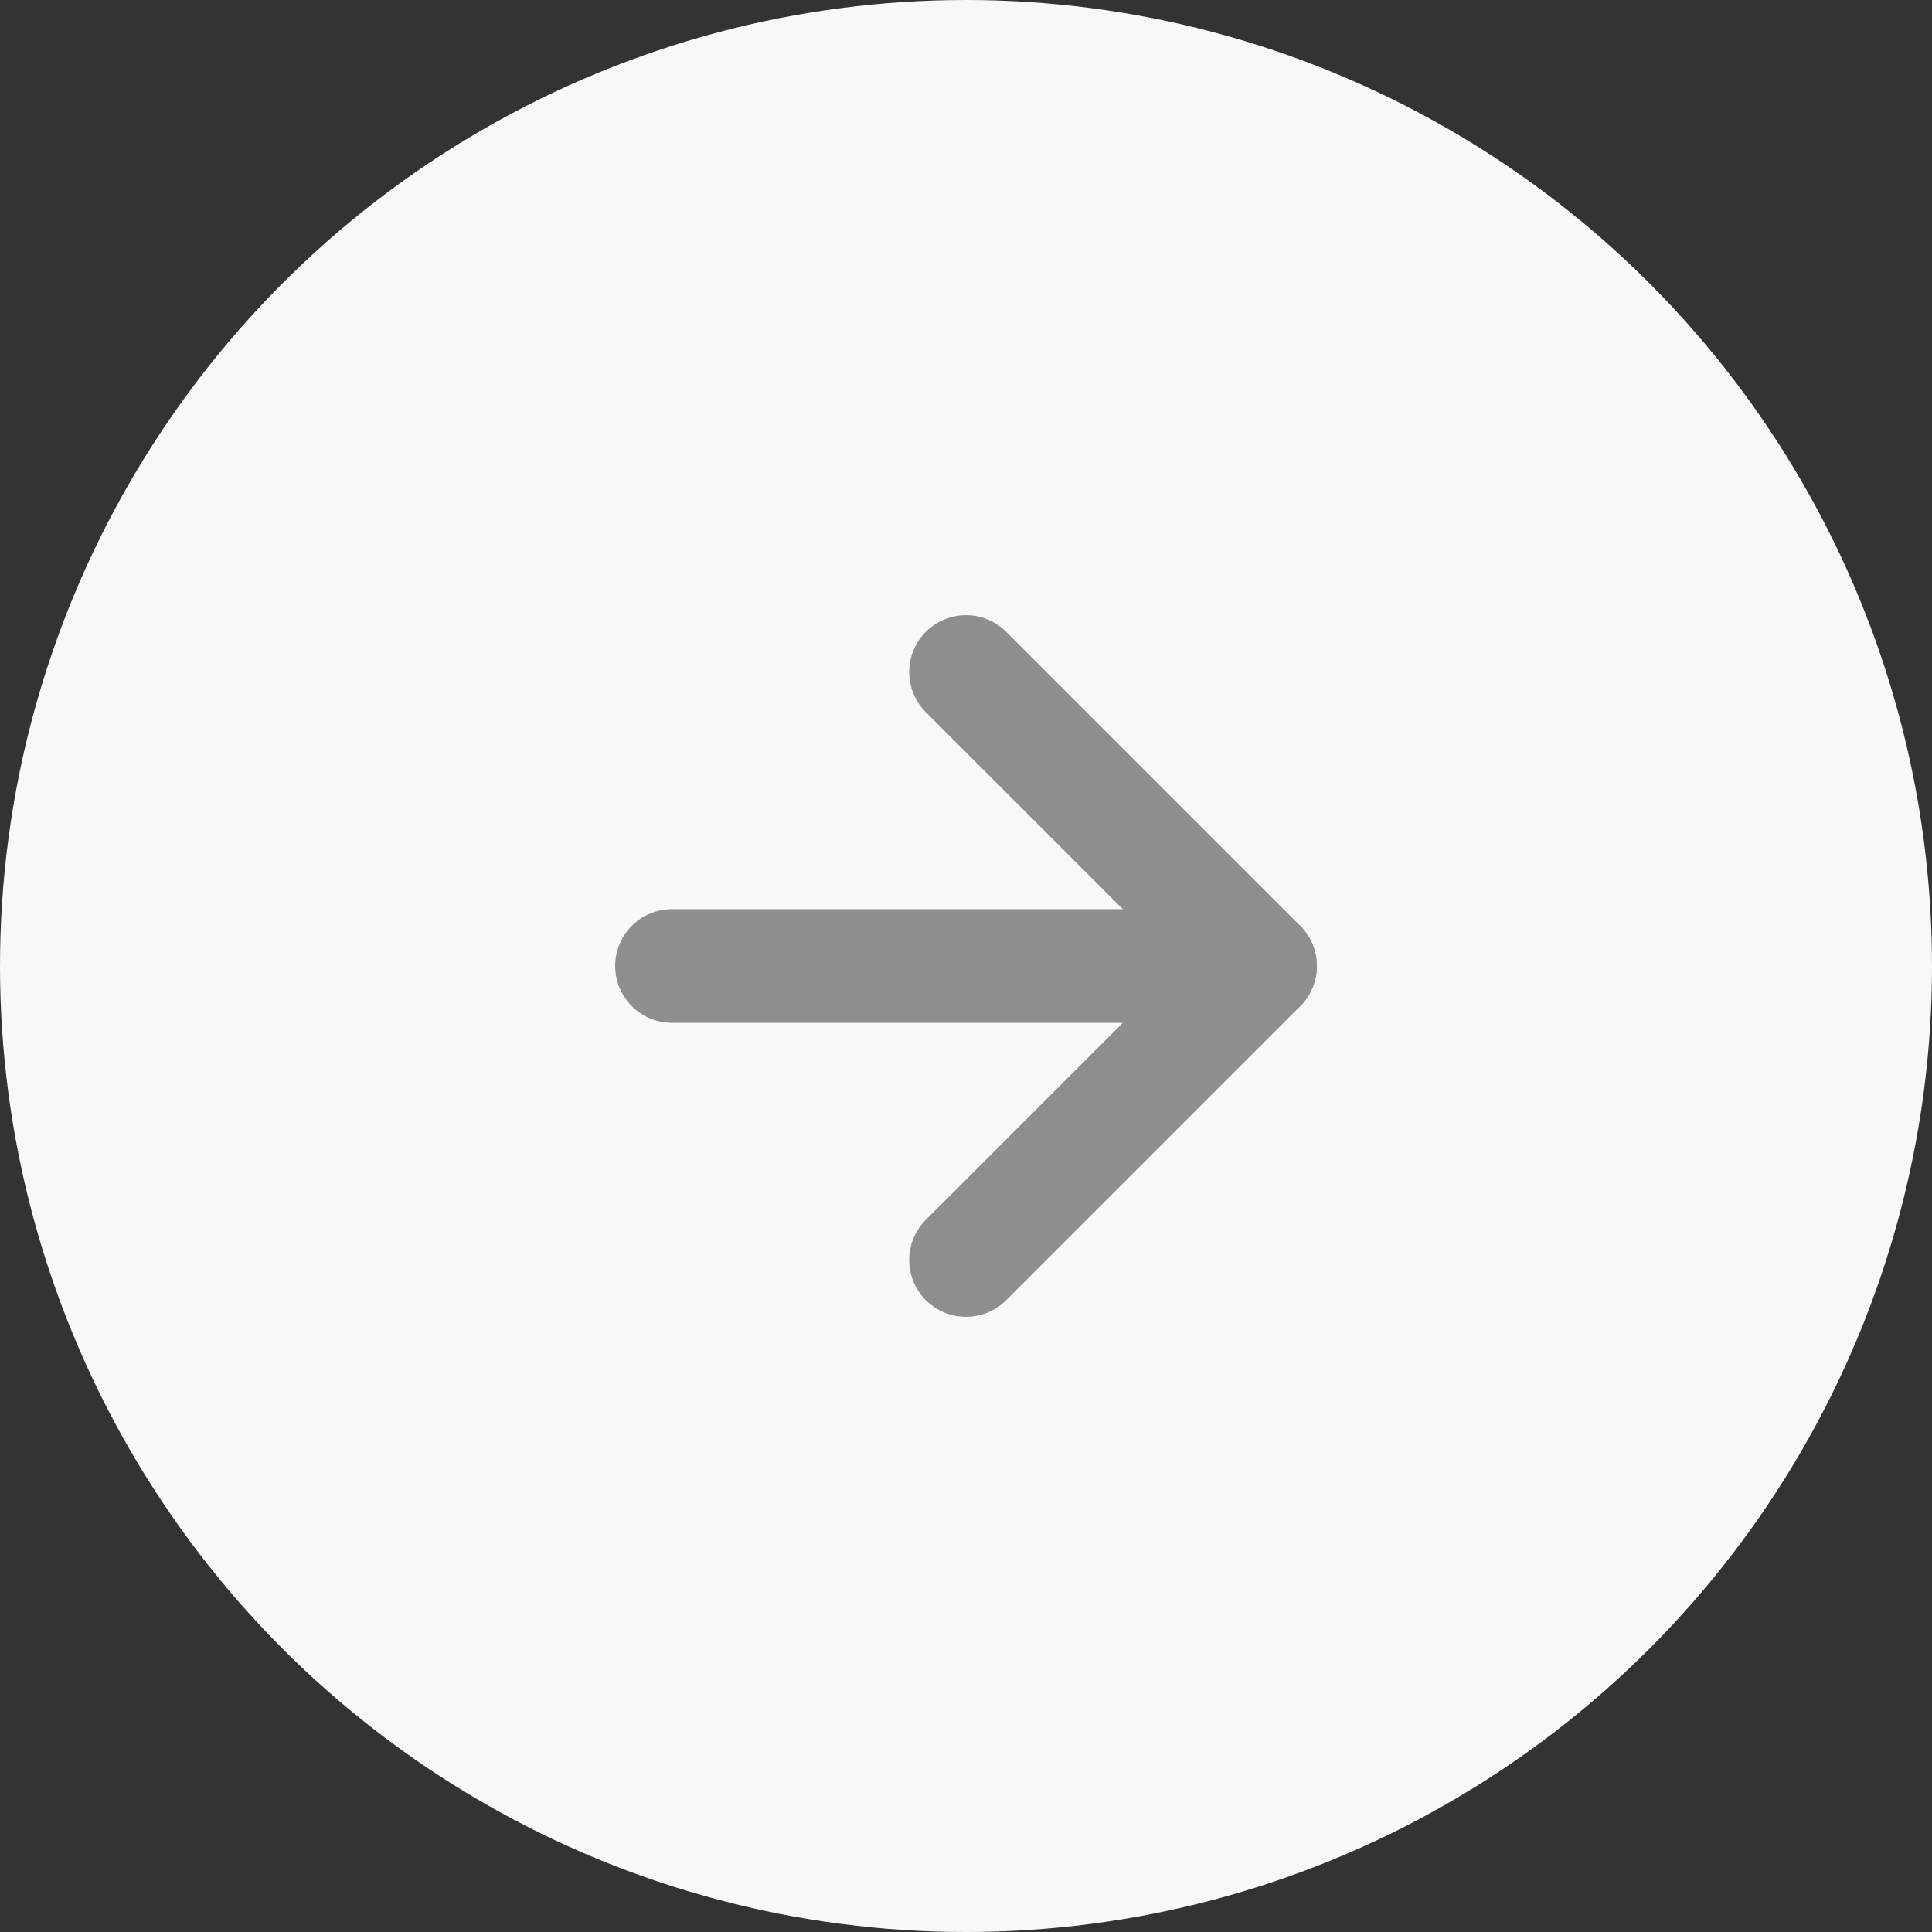 <svg id="next" xmlns="http://www.w3.org/2000/svg" width="51" height="51" viewBox="0 0 51 51">
  <rect x="0" y="0" width="51" height="51" fill="#333333" stroke="none"/>
  <circle id="Ellipse_3" data-name="Ellipse 3" cx="25.5" cy="25.5" r="25.5" fill="#f8f8f8"/>
  <g id="Icon_feather-arrow-left" data-name="Icon feather-arrow-left" transform="translate(17.739 17.739)">
    <path id="Path_42" data-name="Path 42" d="M7.5,18H23.022" transform="translate(-7.5 -10.239)" fill="none" stroke="#8e8e8e" stroke-linecap="round" stroke-linejoin="round" stroke-width="3"/>
    <path id="Path_43" data-name="Path 43" d="M7.5,23.022l7.761-7.761L7.5,7.5" transform="translate(0.261 -7.5)" fill="none" stroke="#8e8e8e" stroke-linecap="round" stroke-linejoin="round" stroke-width="3"/>
  </g>
</svg>
